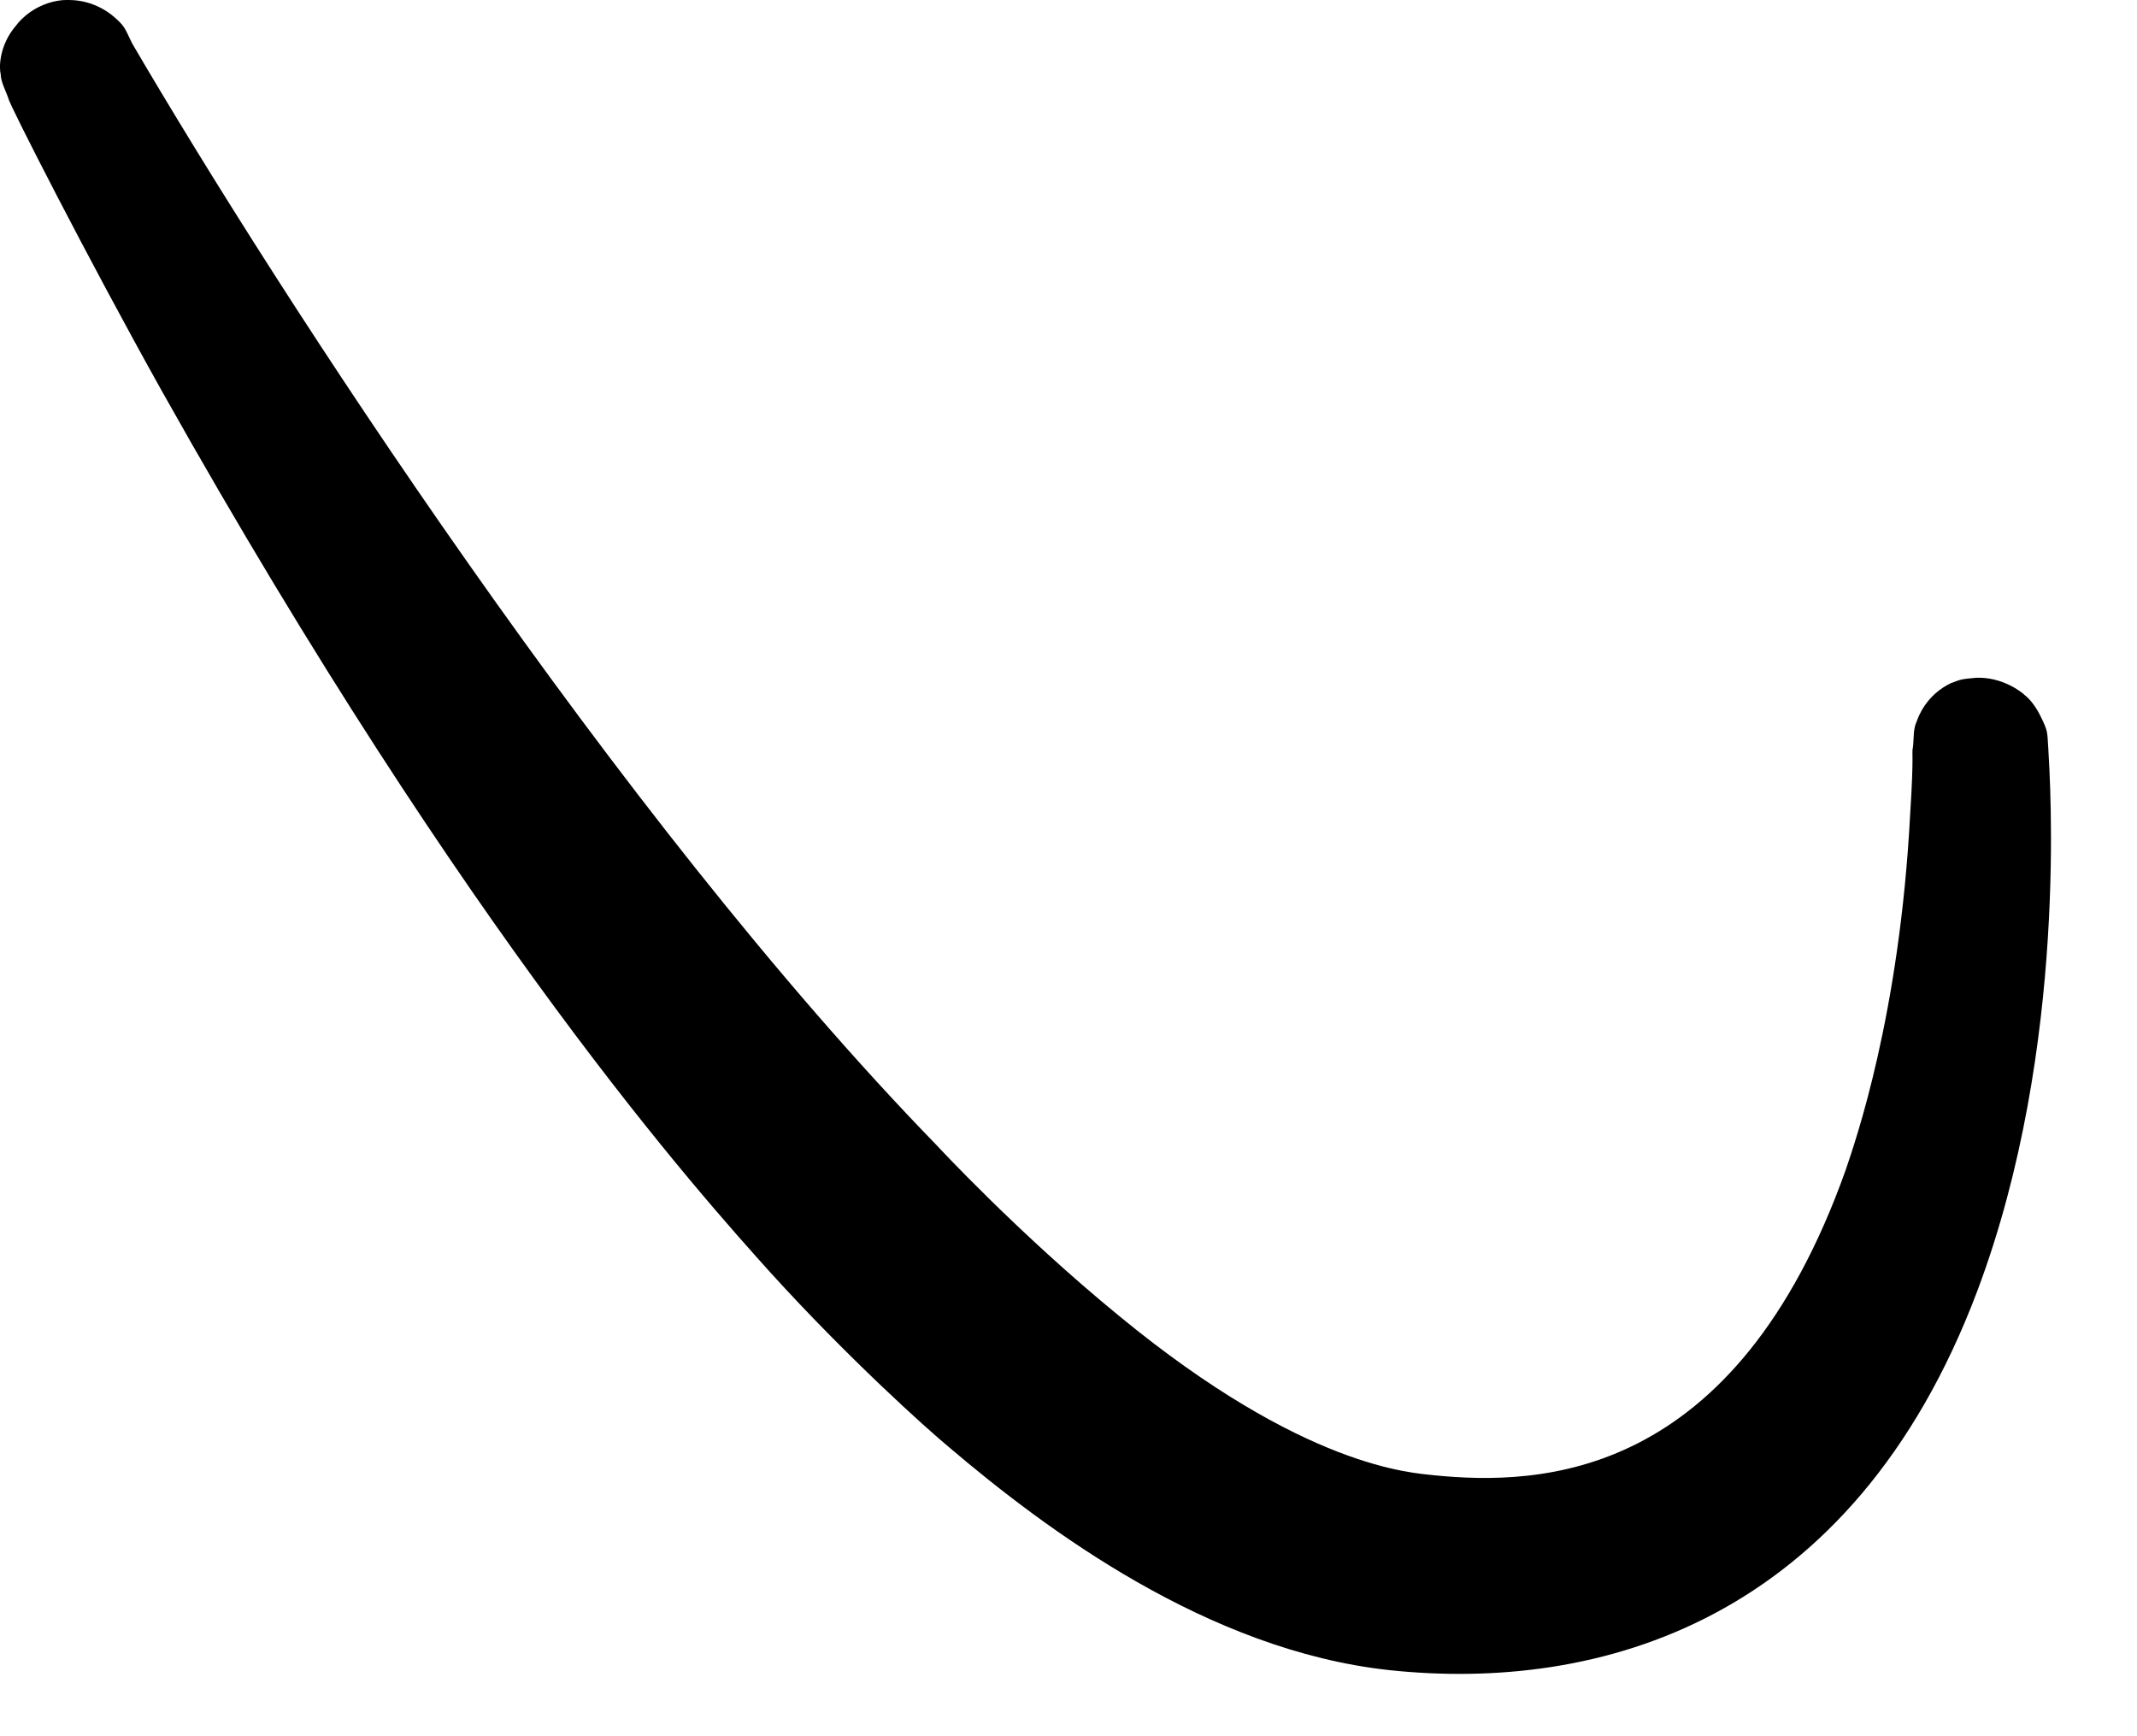 <?xml version="1.0" encoding="utf-8"?>
<svg xmlns="http://www.w3.org/2000/svg" fill="none" height="100%" overflow="visible" preserveAspectRatio="none" style="display: block;" viewBox="0 0 16 13" width="100%">
<path clip-rule="evenodd" d="M14.794 5.075C14.992 5.066 15.139 5.184 15.159 5.204C15.208 5.243 15.248 5.302 15.277 5.361C15.336 5.479 15.327 5.479 15.336 5.607C15.346 5.805 15.494 7.834 14.804 9.667C13.868 12.15 11.967 12.672 10.4 12.505C9.04 12.357 7.828 11.45 7.109 10.839C6.932 10.692 6.35 10.169 5.769 9.529C5.247 8.948 3.513 7.026 1.217 2.937C0.655 1.932 0.064 0.77 0.064 0.74C0.044 0.681 0.005 0.612 0.005 0.553C-0.005 0.523 -0.015 0.346 0.123 0.188C0.143 0.159 0.261 0.021 0.468 0.001C0.498 0.001 0.665 -0.019 0.833 0.109C0.941 0.198 0.931 0.208 0.99 0.326C2.084 2.198 4.616 6.11 7.011 8.573C7.011 8.573 7.621 9.233 8.38 9.854C9.769 10.997 10.577 11.027 10.735 11.046C11.533 11.125 12.991 11.086 13.819 8.76C13.888 8.554 14.223 7.608 14.302 6.09C14.331 5.637 14.312 5.637 14.322 5.598C14.331 5.529 14.322 5.46 14.351 5.401C14.361 5.371 14.42 5.204 14.607 5.115C14.686 5.085 14.686 5.085 14.794 5.075Z" fill="black" fill-rule="evenodd" id="Vector"/>
</svg>